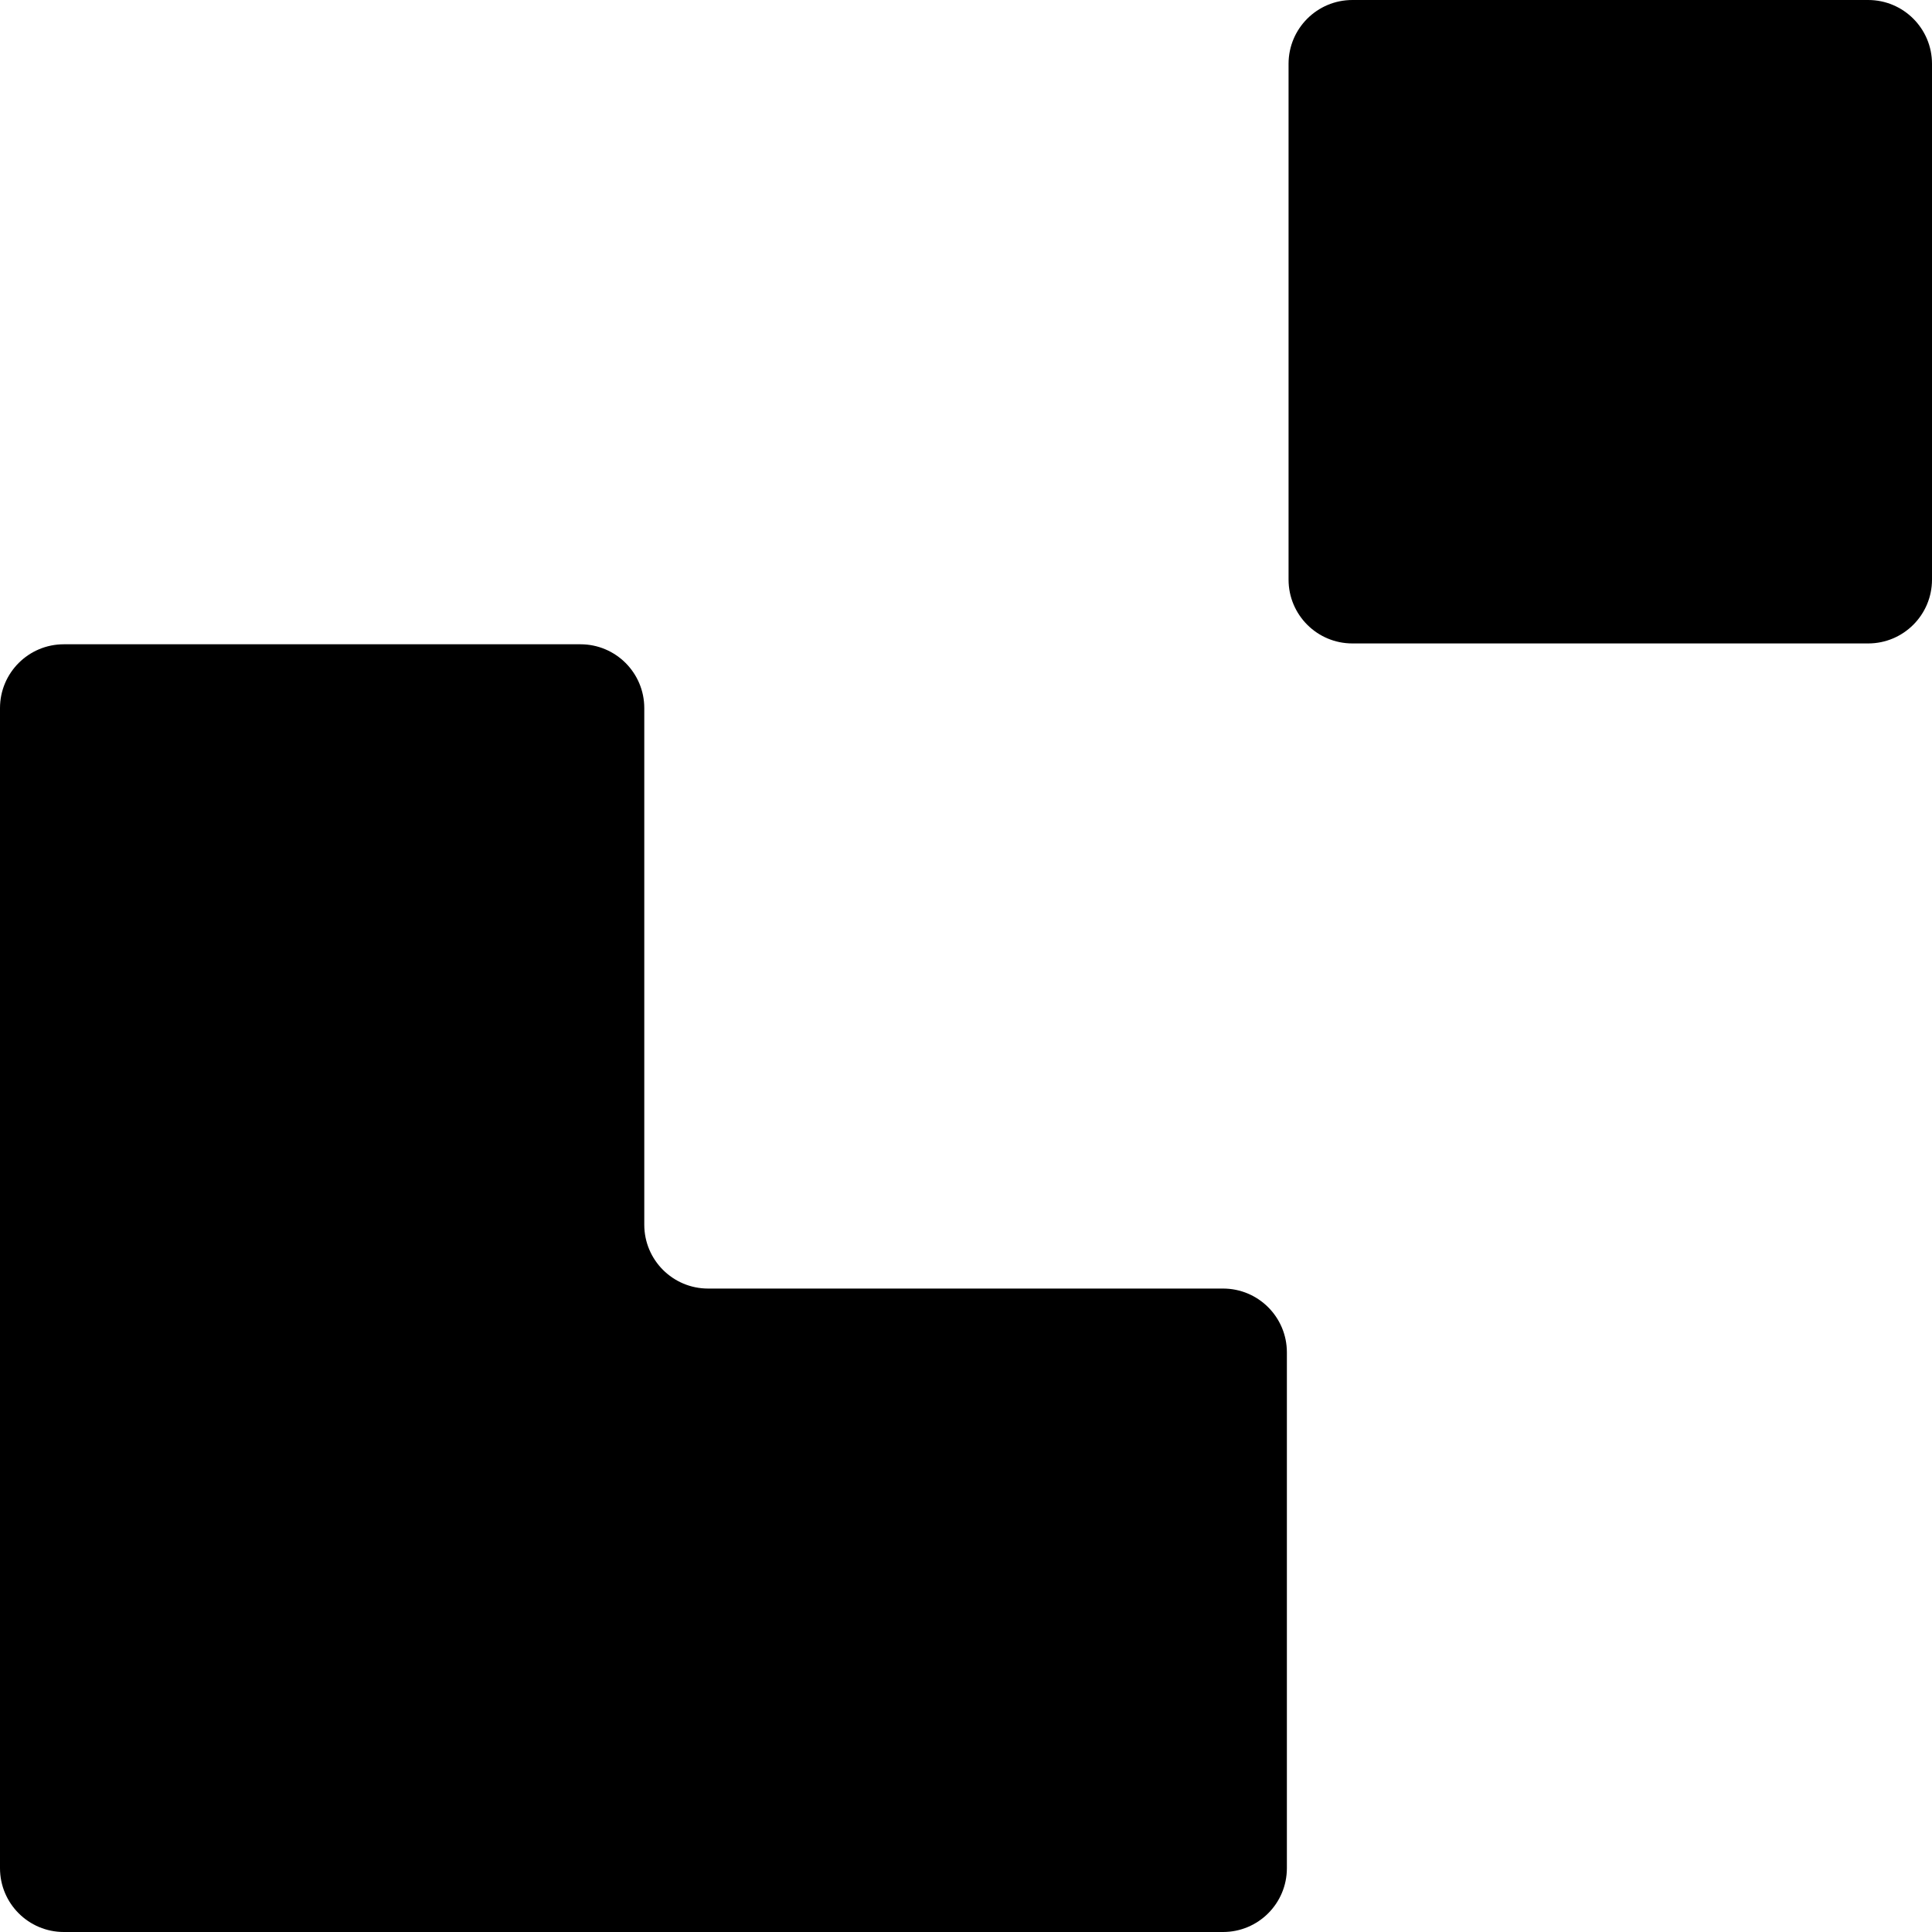 <svg xmlns="http://www.w3.org/2000/svg" version="1.1" id="Layer_1" xmlnsXlink="http://www.w3.org/1999/xlink" x="0px" y="0px" xmlSpace="preserve" fill="current" viewBox="0.56 0.36 23 23">
      <g>
        <path className="st0" d="M22.8,0.36h-6.14c-0.42,0-0.76,0.34-0.76,0.76v6.14c0,0.42,0.34,0.76,0.76,0.76h6.14   c0.42,0,0.76-0.34,0.76-0.76V1.12C23.56,0.7,23.22,0.36,22.8,0.36z"/>
        <path className="st0" d="M0.56,8.79V22.6c0,0.42,0.34,0.76,0.76,0.76h6.9h6.9c0.42,0,0.76-0.34,0.76-0.76v-6.14   c0-0.42-0.34-0.76-0.76-0.76H8.99c0,0,0,0,0,0l0,0c-0.42,0-0.76-0.34-0.76-0.76c0,0,0,0,0,0V8.79c0-0.42-0.34-0.76-0.76-0.76H1.32   C0.9,8.03,0.56,8.37,0.56,8.79z"/>
      </g>
    </svg>